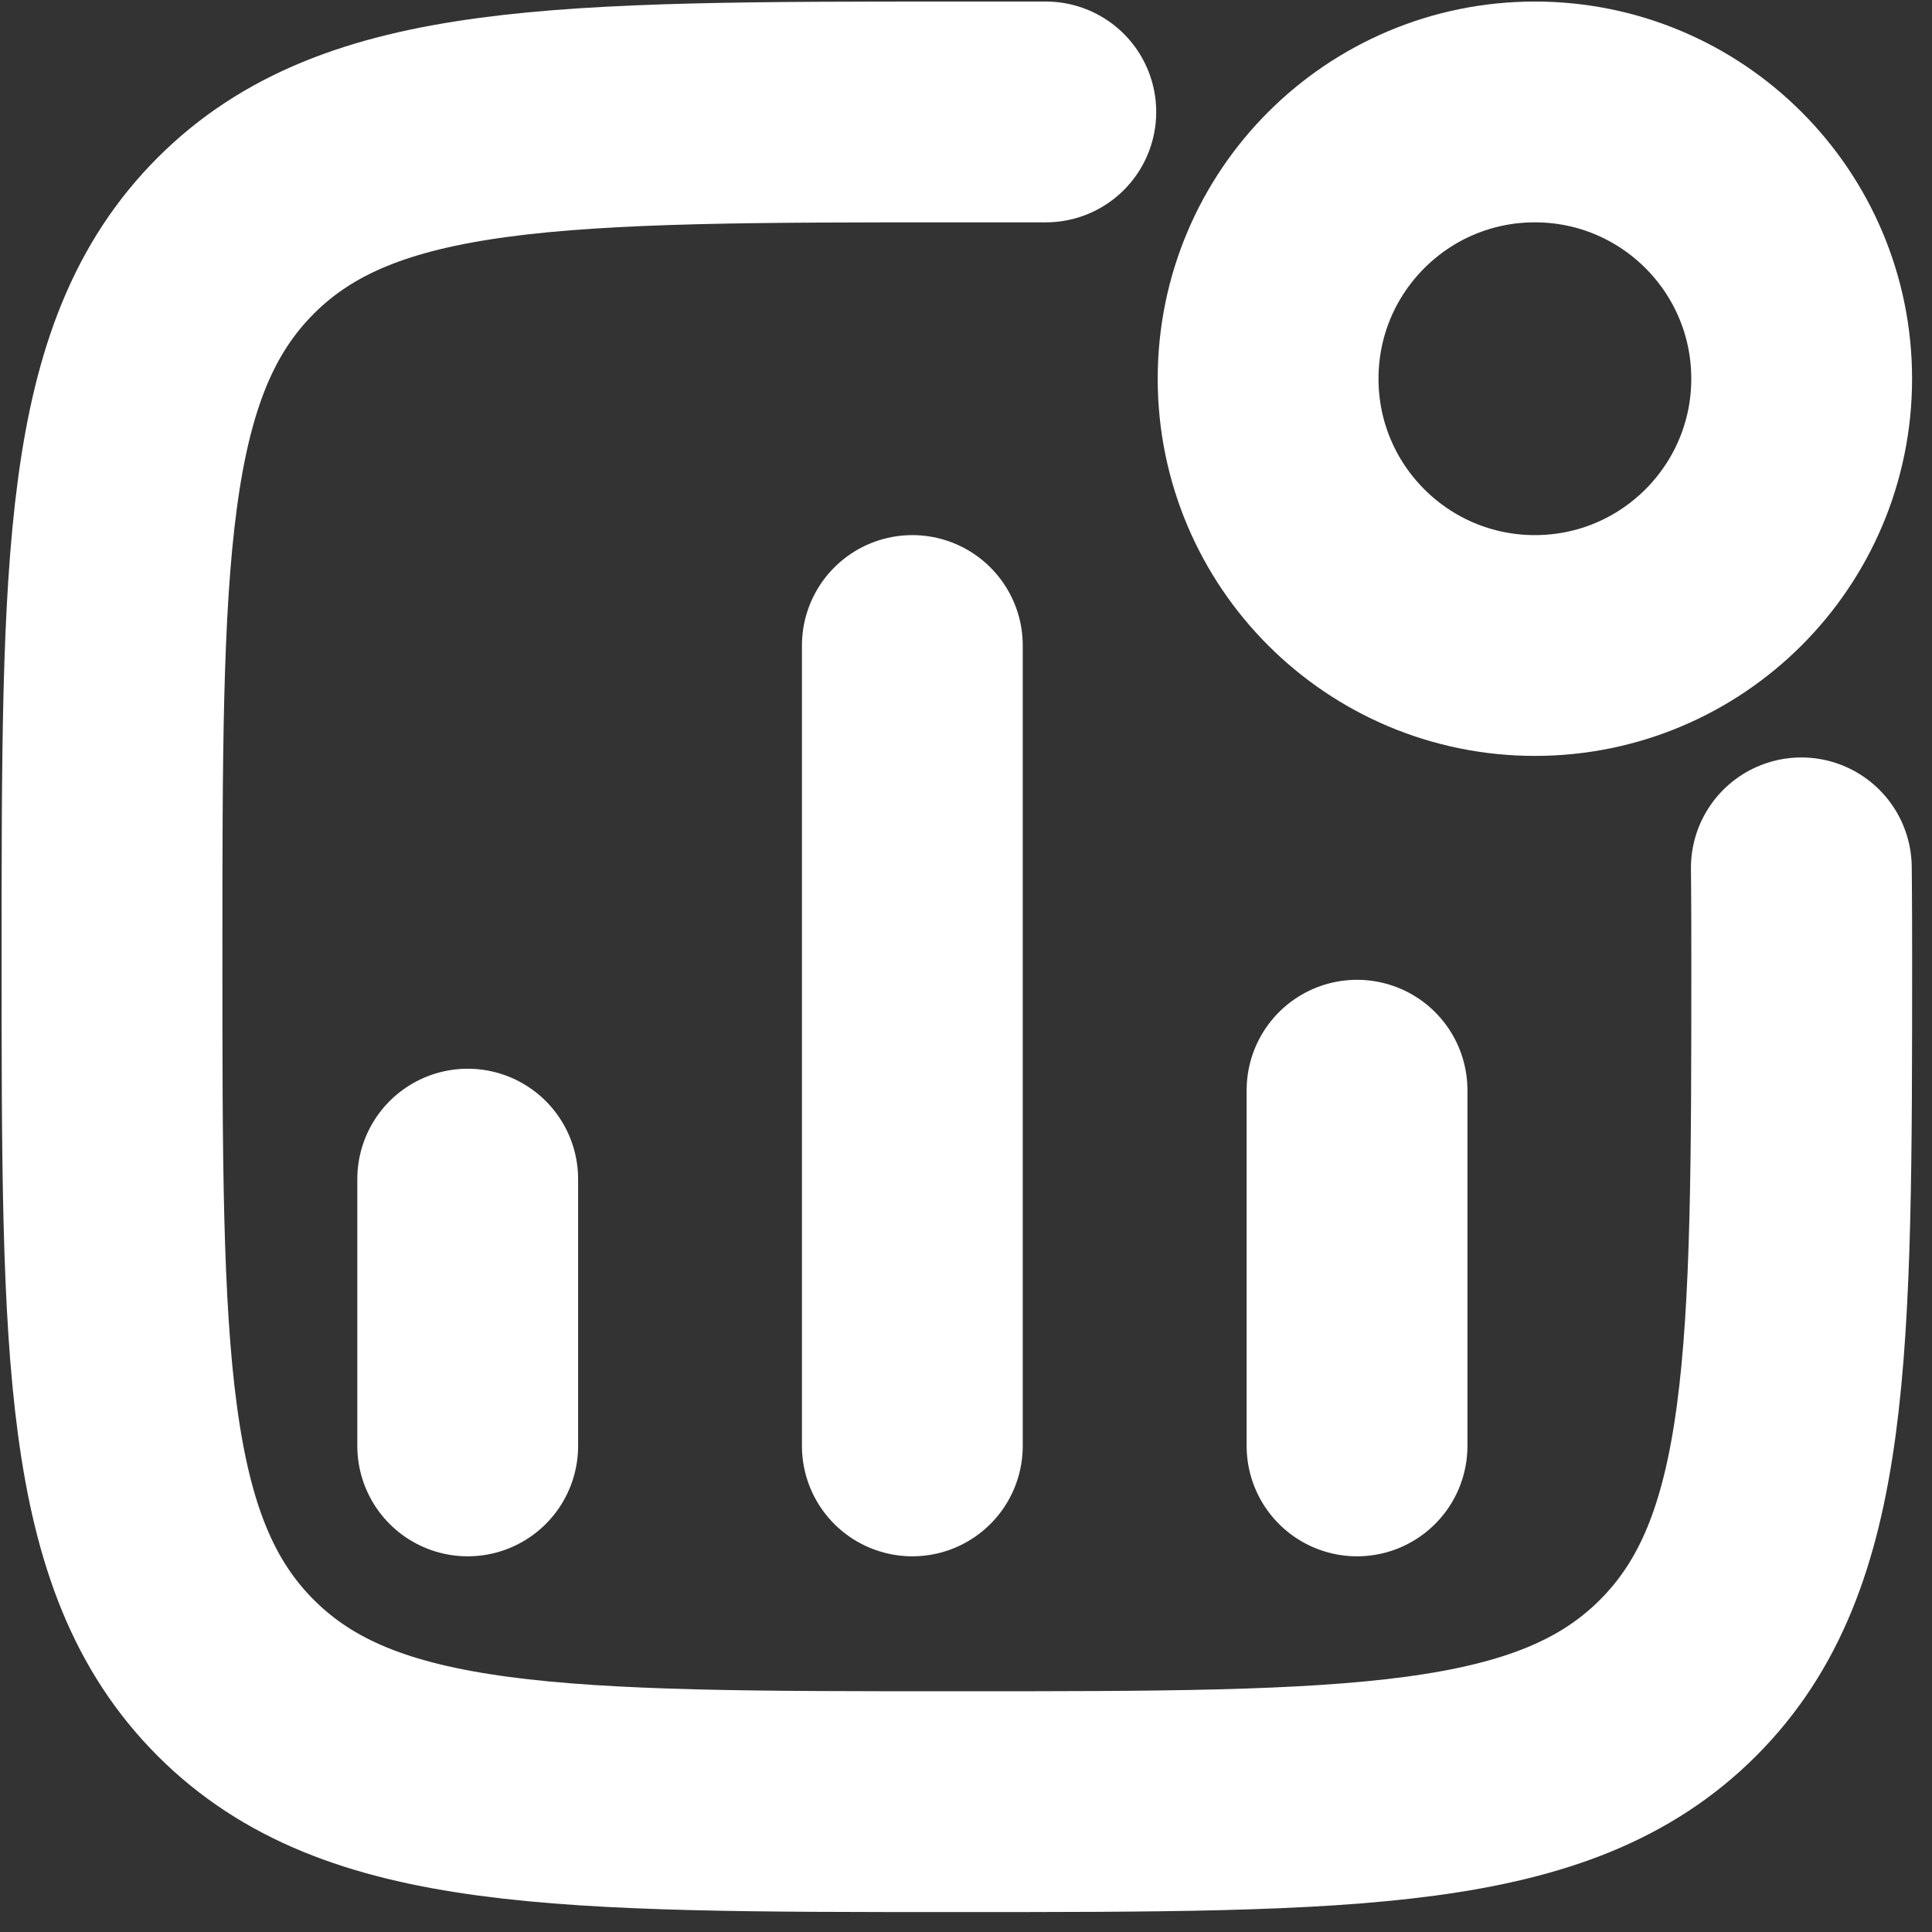 <svg width="35" height="35" viewBox="0 0 35 35" fill="none" xmlns="http://www.w3.org/2000/svg">
<rect x="0" y="0" width="35" height="35" fill="#333333" stroke="none"/>
<path d="M8.473 26.194V21.361M16.528 26.194V11.694M24.584 26.194V19.75" stroke="white" stroke-width="4" stroke-linecap="round"/>
<path d="M32.639 6.861C32.639 9.53 30.475 11.694 27.806 11.694C25.137 11.694 22.973 9.53 22.973 6.861C22.973 4.192 25.137 2.028 27.806 2.028C30.475 2.028 32.639 4.192 32.639 6.861Z" stroke="white" stroke-width="4"/>
<path d="M32.633 15.722C32.633 15.722 32.64 16.269 32.64 17.333C32.64 24.548 32.64 28.156 30.399 30.397C28.157 32.639 24.55 32.639 17.335 32.639C10.12 32.639 6.512 32.639 4.271 30.397C2.029 28.156 2.029 24.548 2.029 17.333C2.029 10.118 2.029 6.511 4.271 4.269C6.512 2.028 10.12 2.028 17.335 2.028L18.946 2.028" stroke="white" stroke-width="4" stroke-linecap="round" stroke-linejoin="round"/>
</svg>
